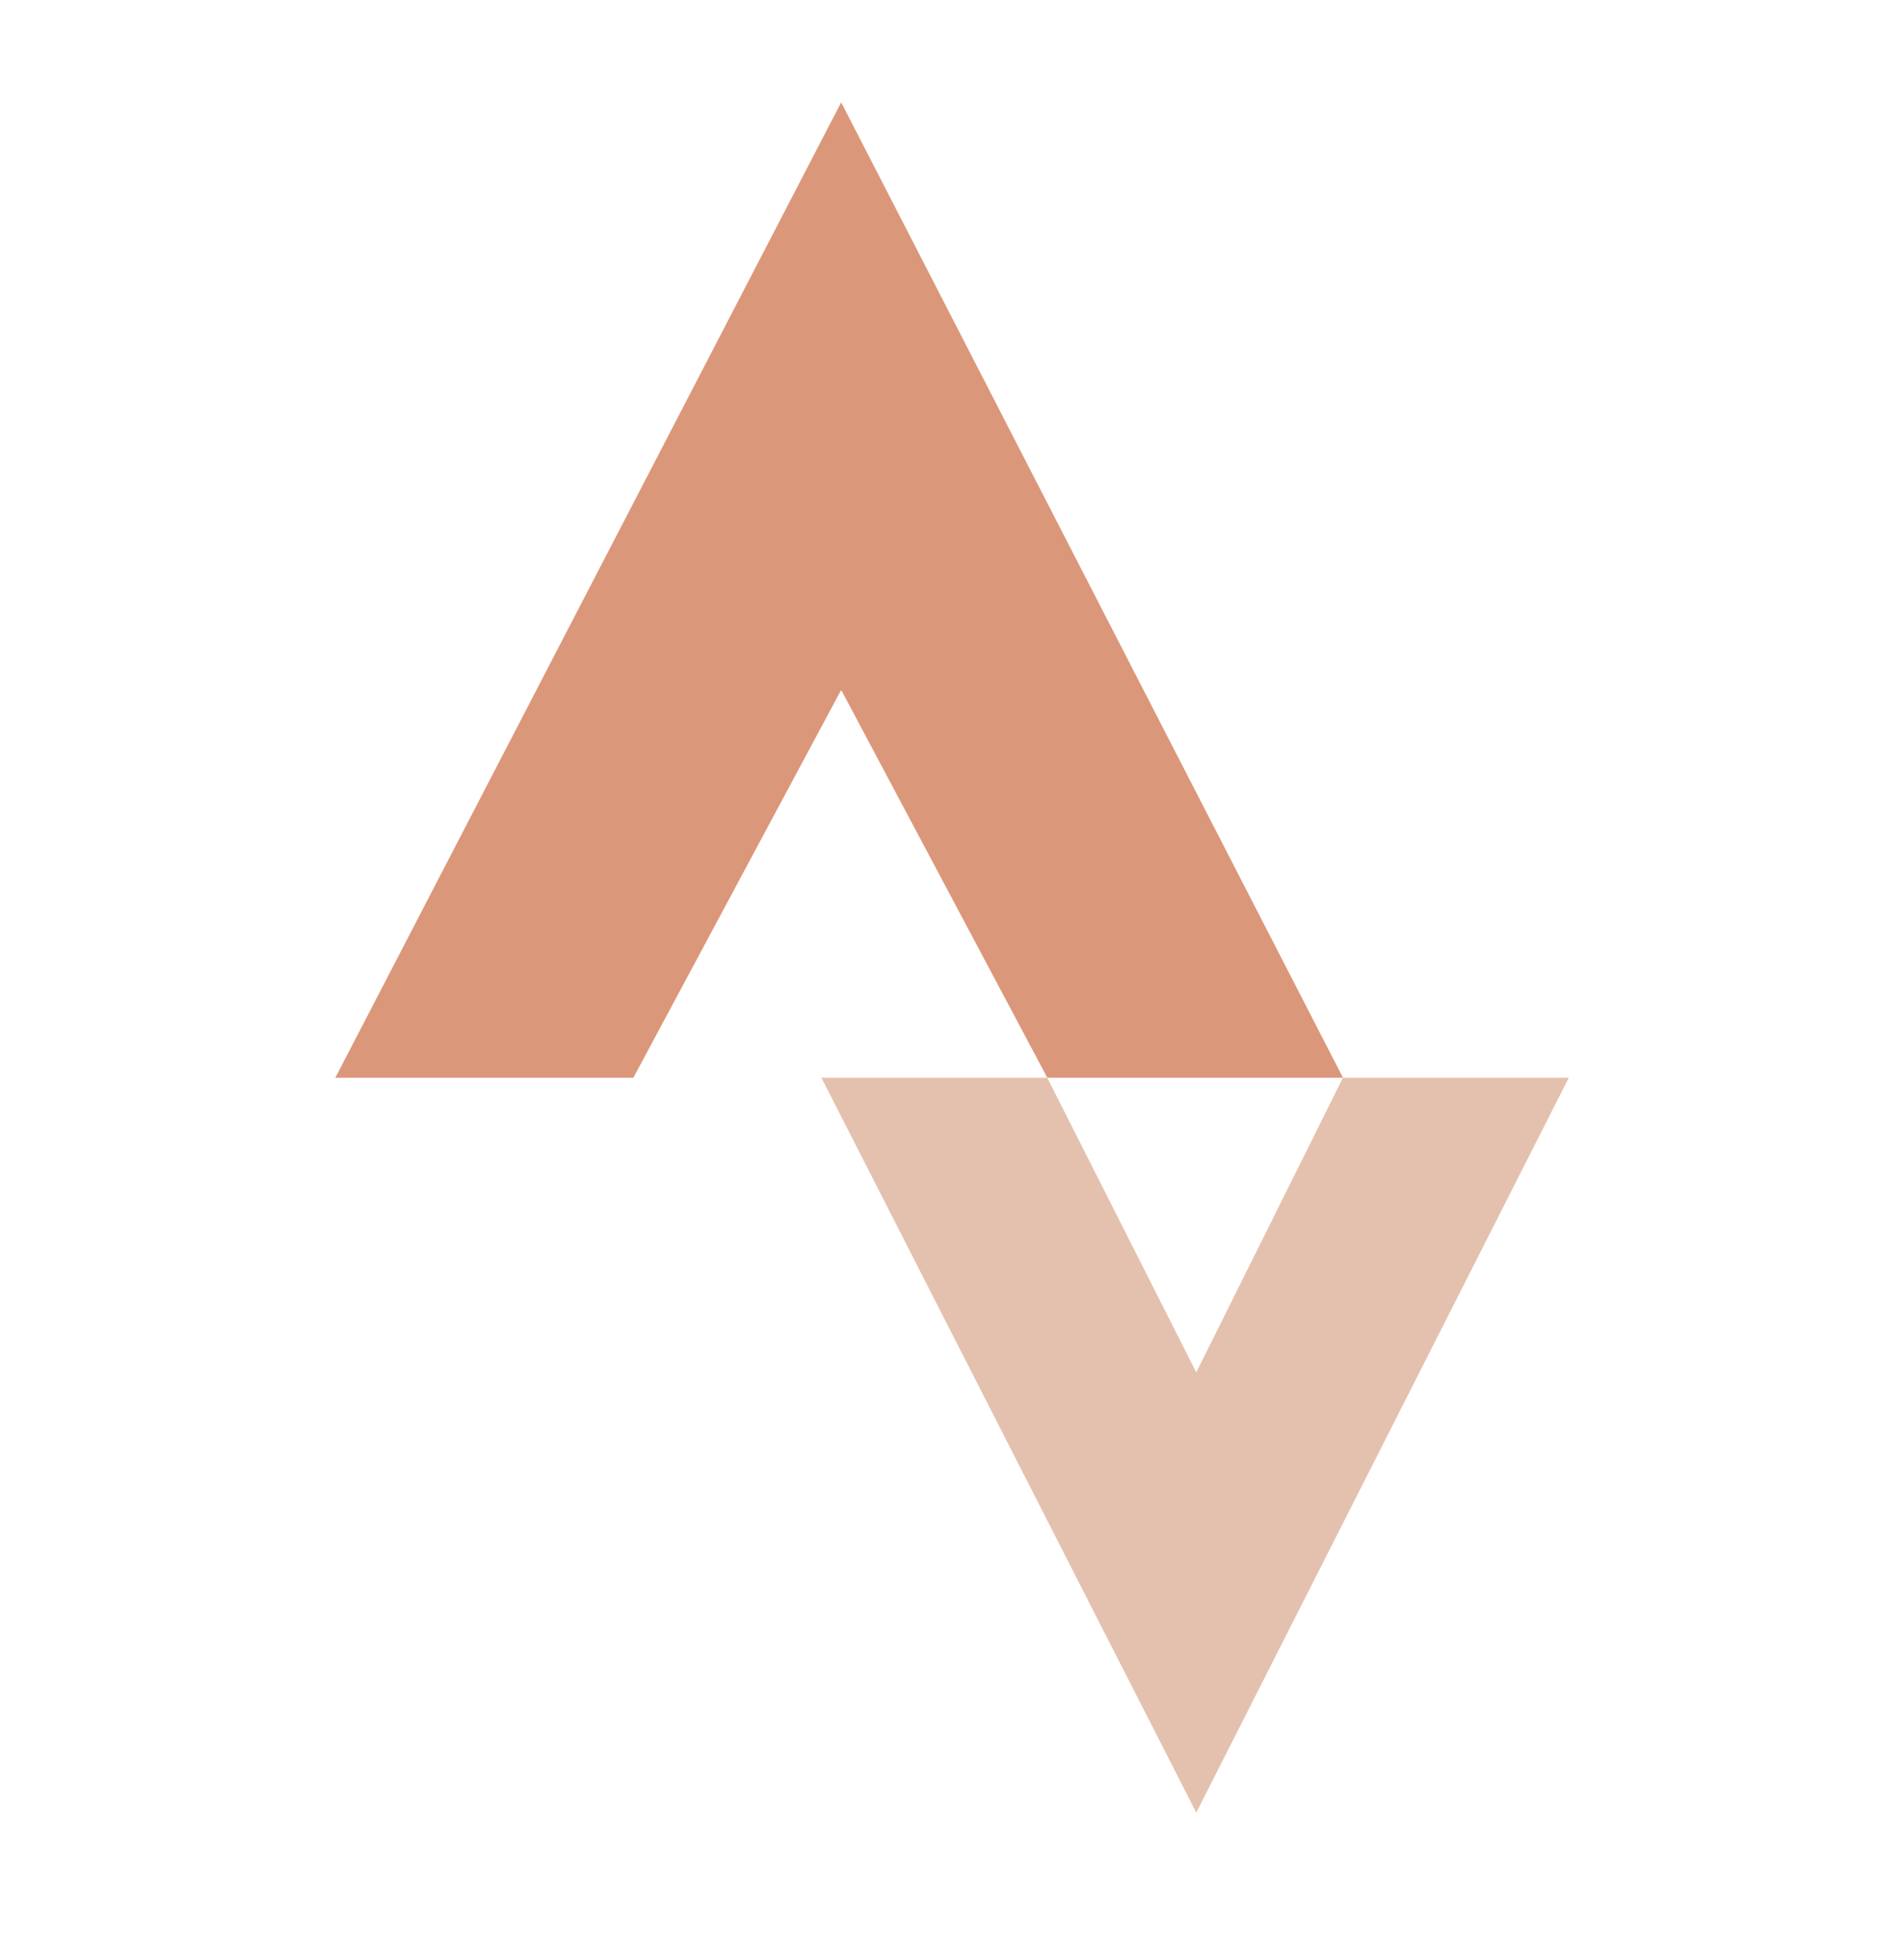 <svg width="34" height="35" viewBox="0 0 34 35" fill="none" xmlns="http://www.w3.org/2000/svg">
<path d="M15.021 1.828L5.988 19.249H11.31L15.021 12.322L18.702 19.249H23.982L15.021 1.828Z" fill="#DB977A"/>
<path d="M23.981 19.249L21.362 24.511L18.701 19.249H14.668L21.362 32.374L28.014 19.249H23.981Z" fill="#E4C1AE"/>
</svg>
